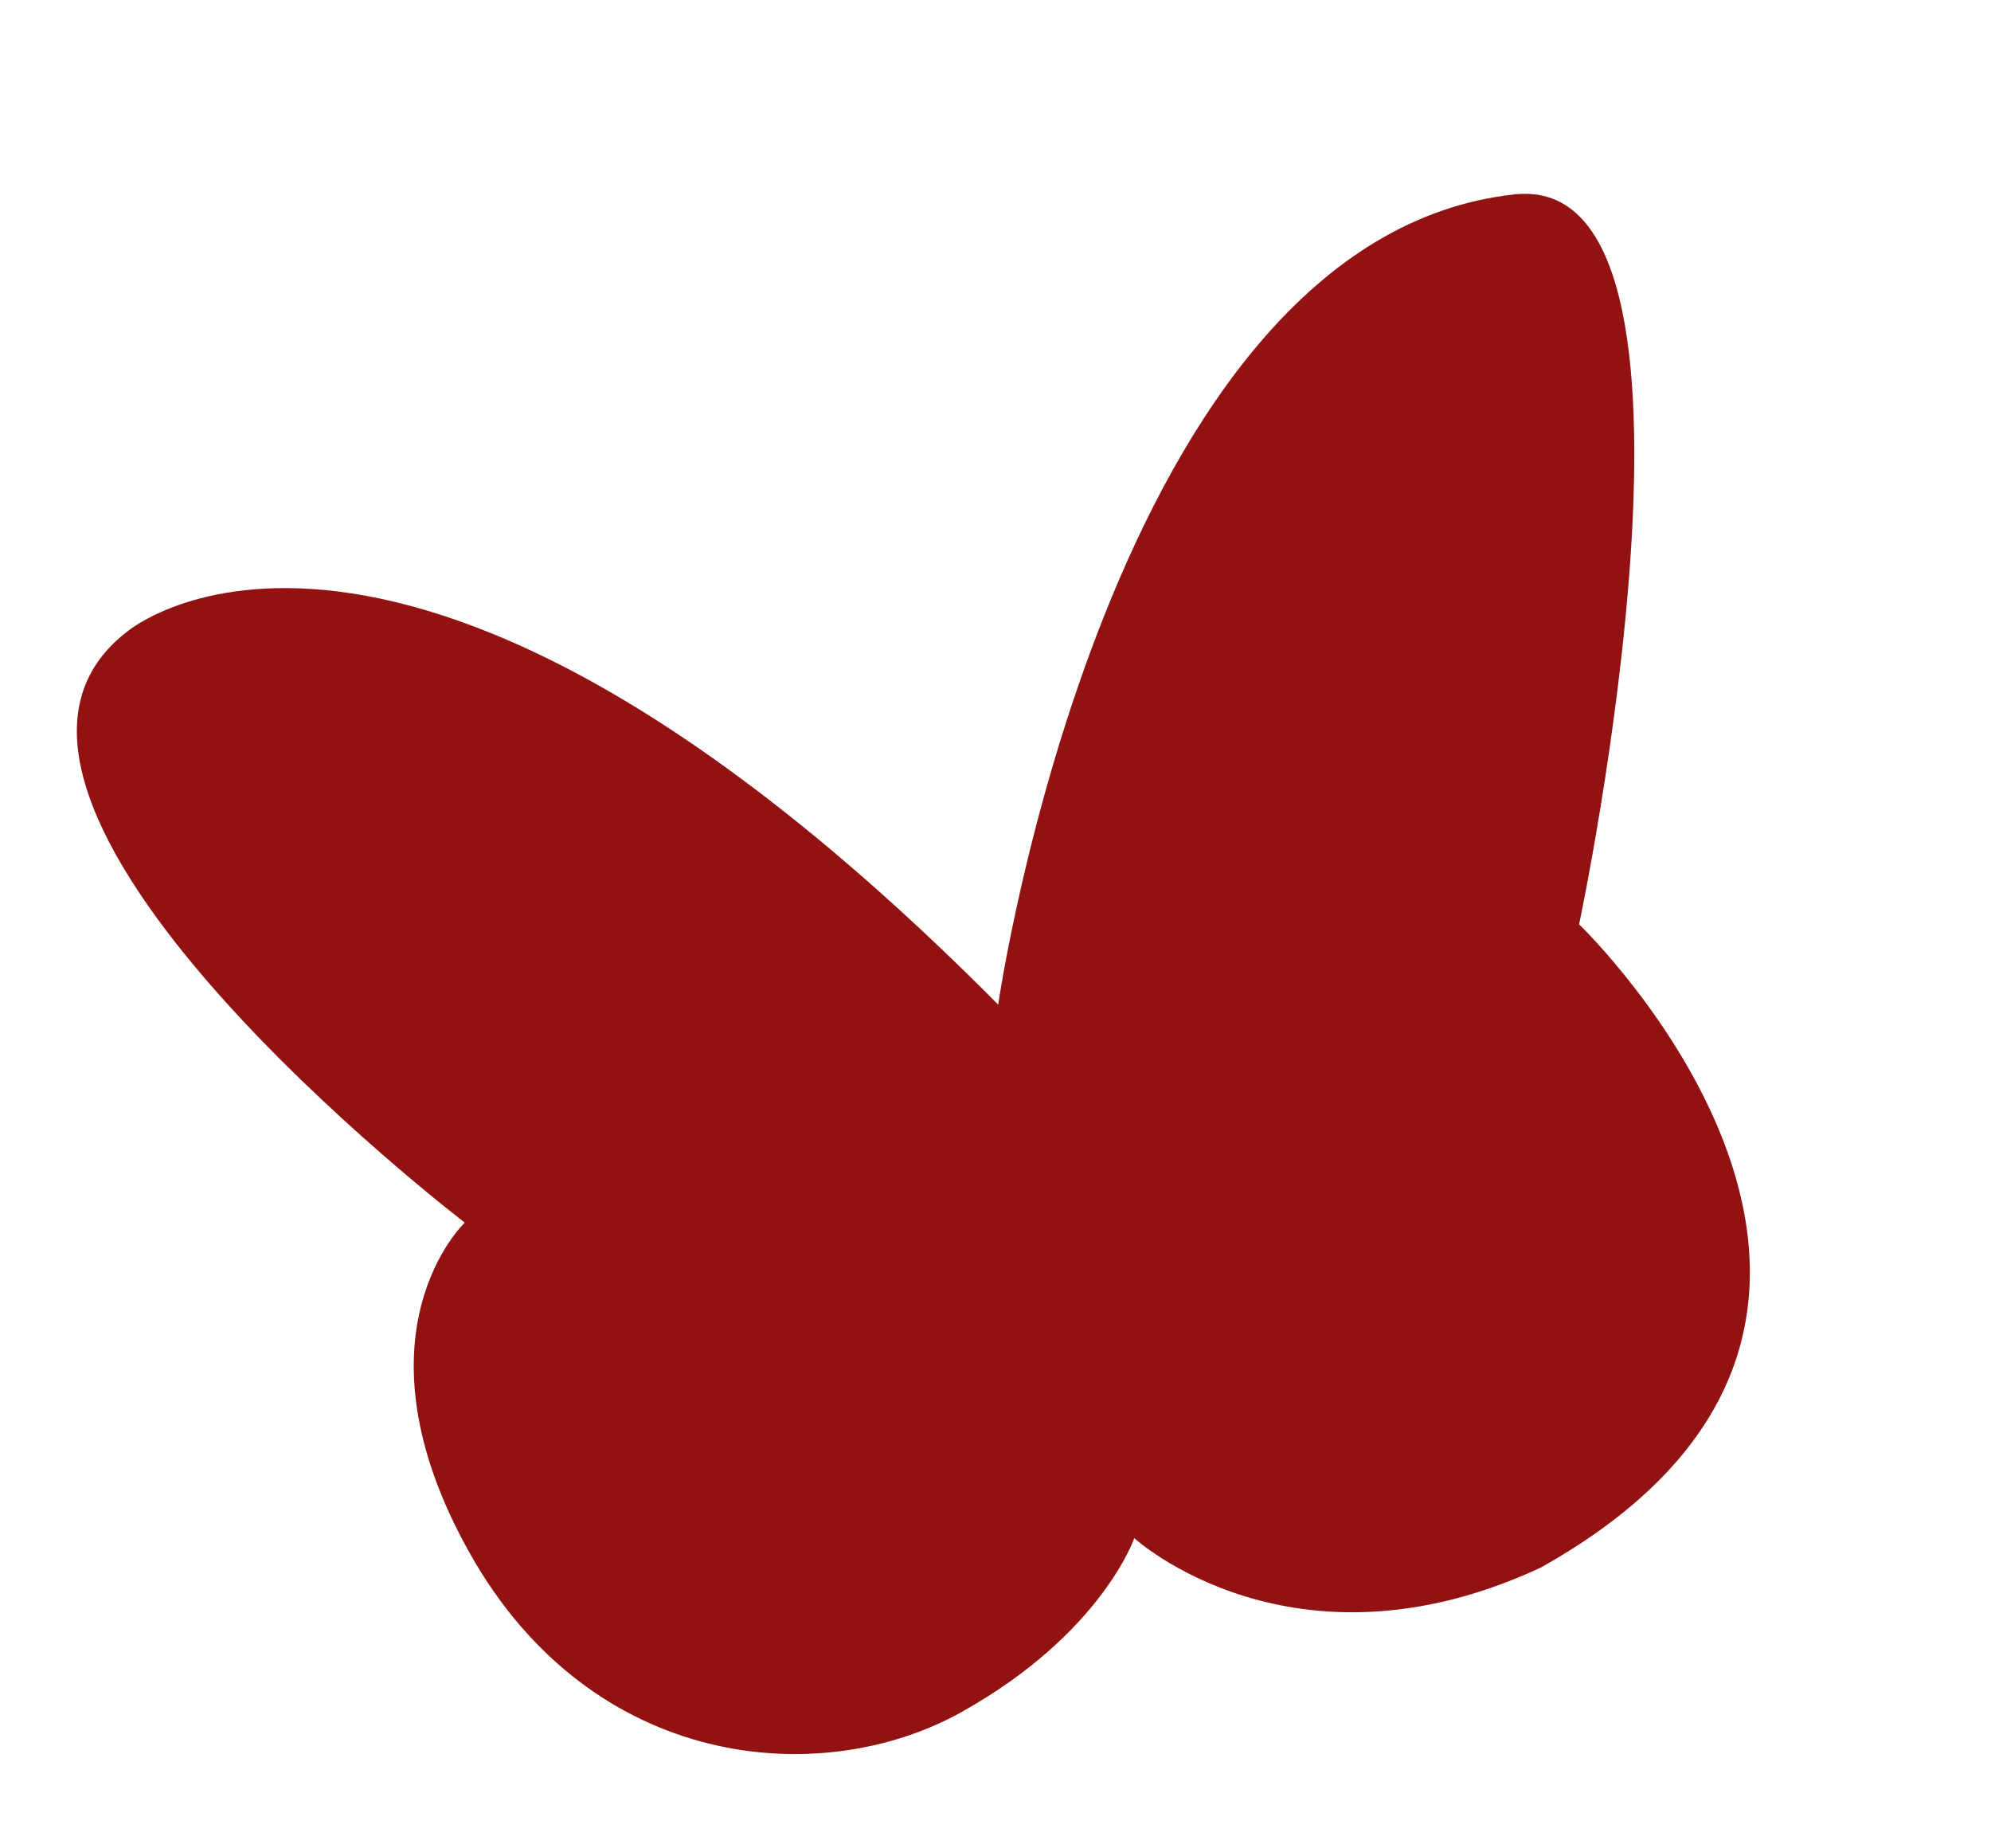 <?xml version="1.0" encoding="UTF-8"?>
<svg id="Layer_1" data-name="Layer 1" xmlns="http://www.w3.org/2000/svg" viewBox="0 0 96 89.1">
  <defs>
    <style>
      .cls-1 {
        fill: #921212;
      }
    </style>
  </defs>
  <path class="cls-1" d="M6.13,30.45s13.07-11.16,42,17.98c0,0,5.32-36.96,24.91-39.06,10.8-1.15,3.1,35.19,3.1,35.19,0,0,19.7,18.94-1.85,31.01-11.96,5.57-19.6-1.42-19.6-1.42,0,0-1.56,4.6-8.32,8.38s-17.84,2.85-23.74-7.69-.22-15.9-.22-15.9c0,0-26.75-20.46-16.27-28.5h0Z"/>
</svg>